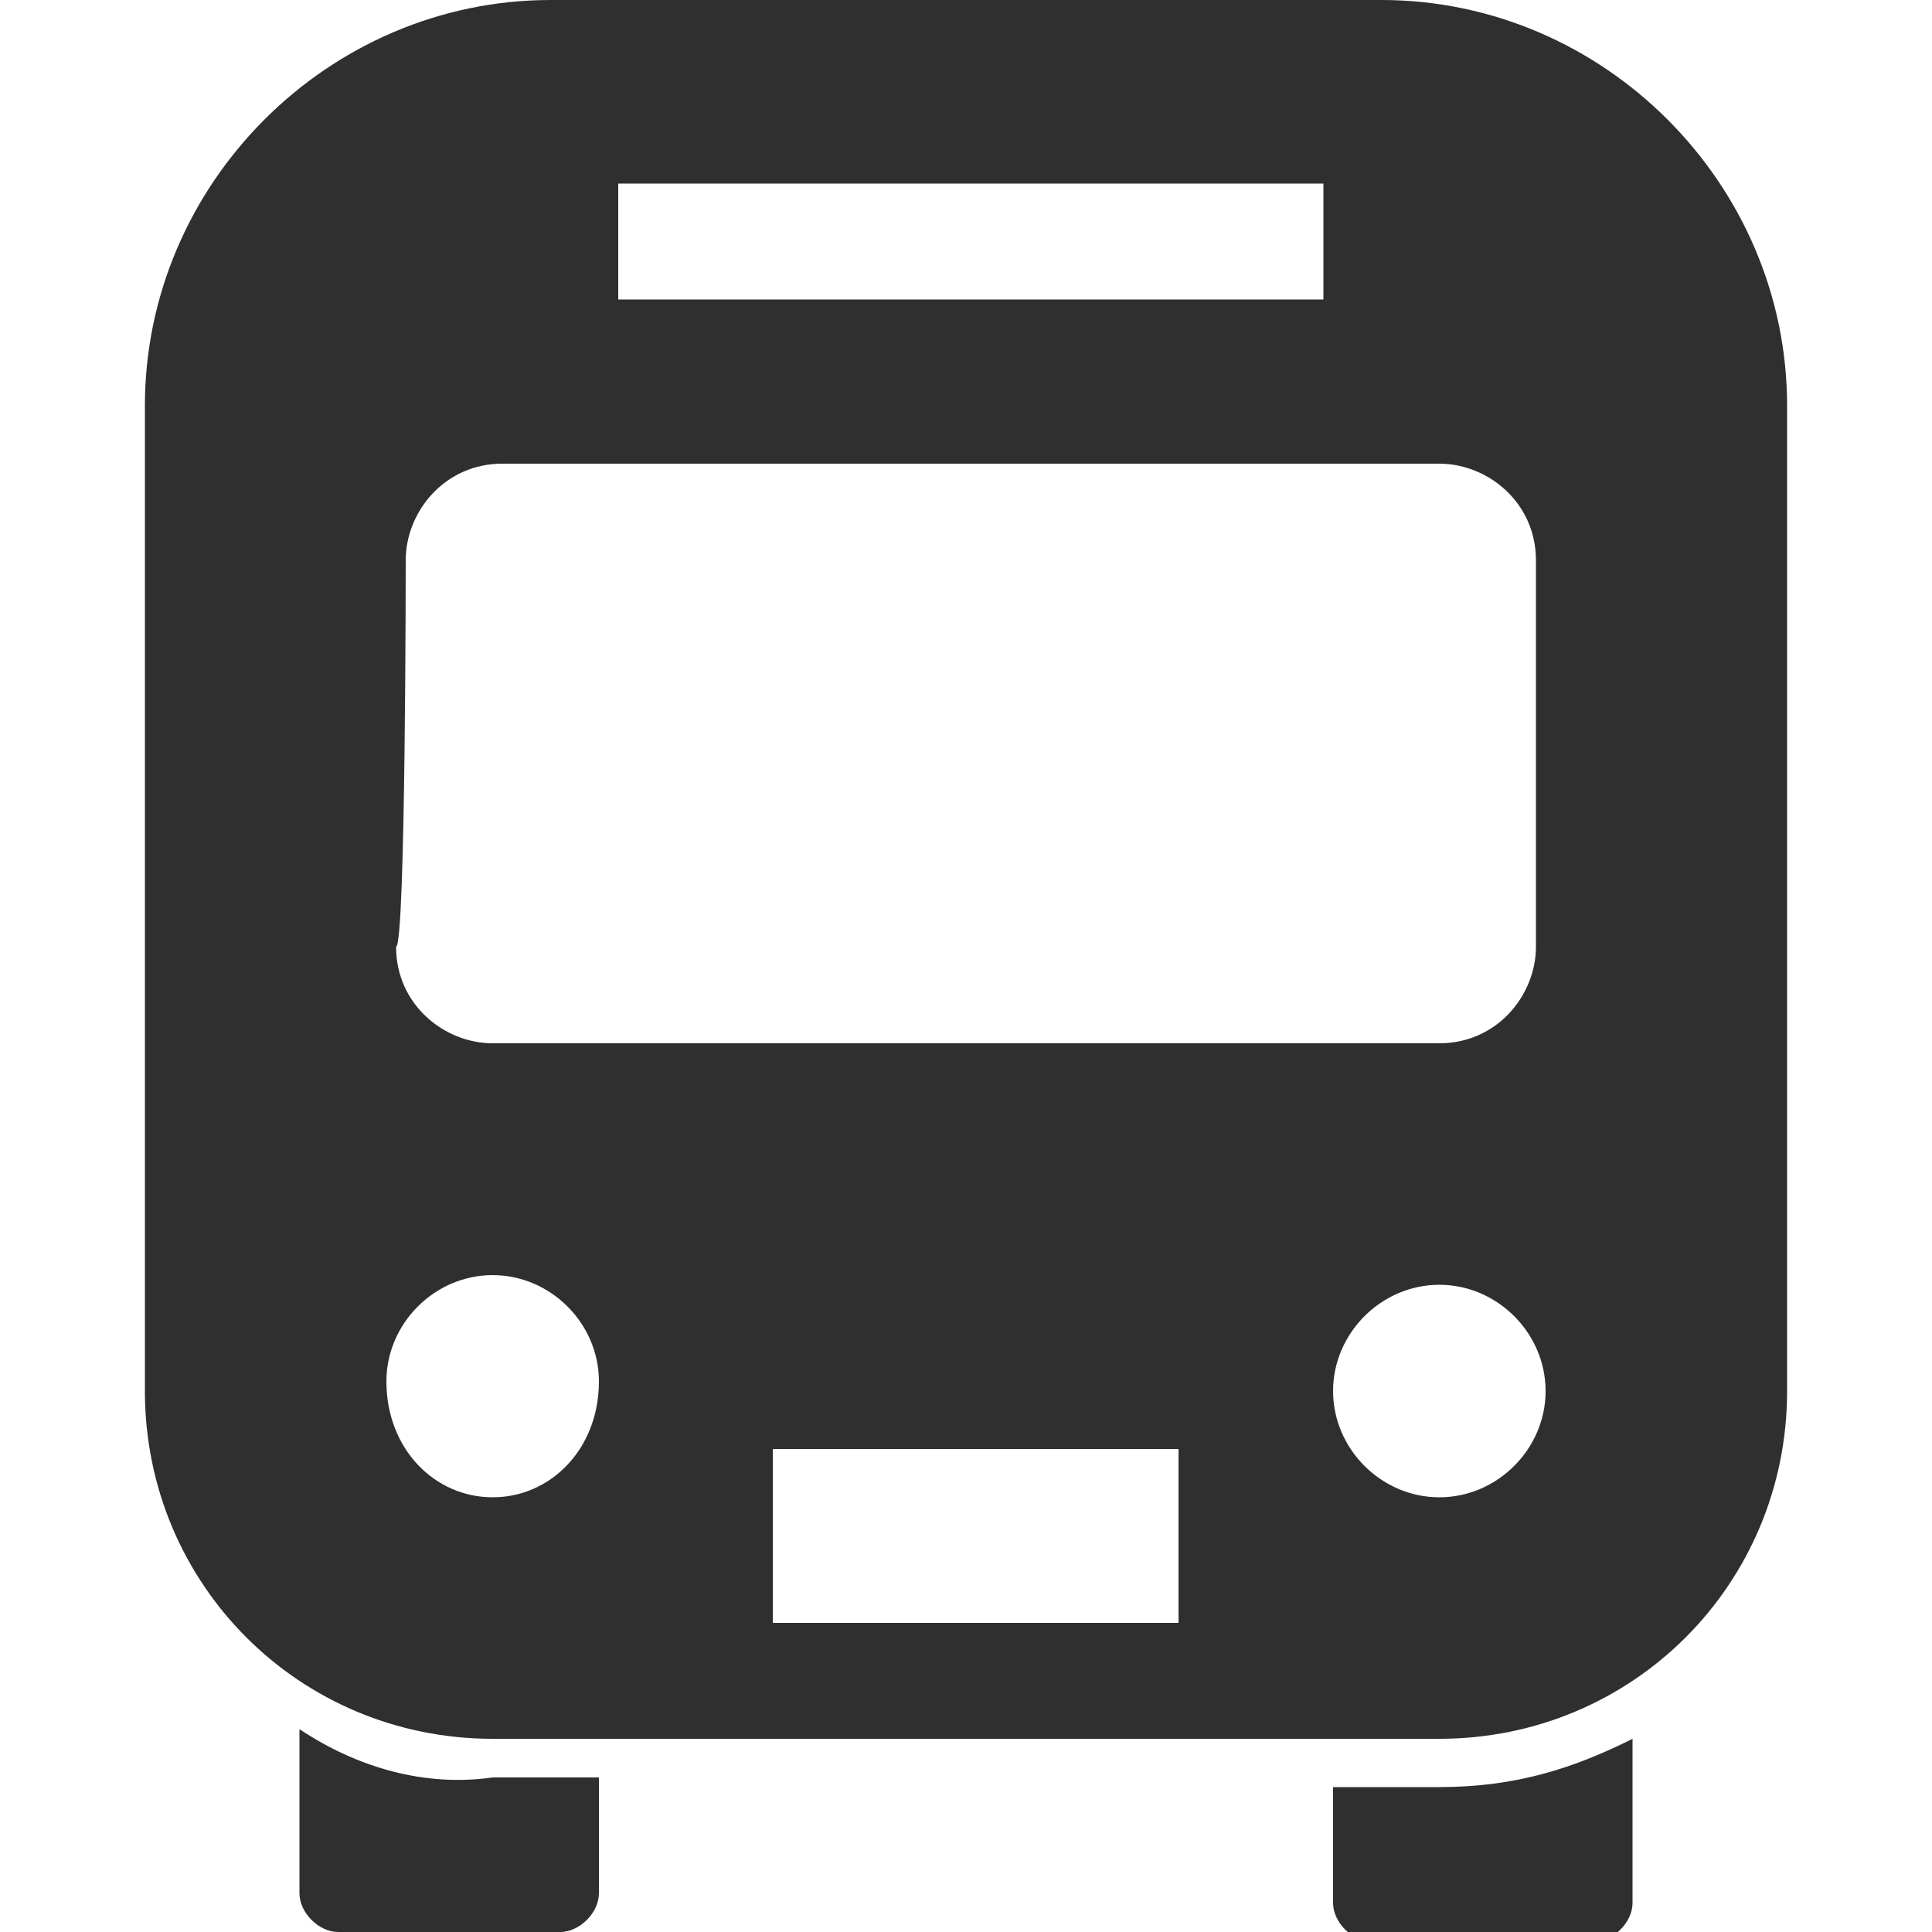 <?xml version="1.0" encoding="utf-8"?>
<!-- Generator: Adobe Illustrator 23.1.1, SVG Export Plug-In . SVG Version: 6.00 Build 0)  -->
<svg version="1.1" id="_x32_" xmlns="http://www.w3.org/2000/svg" xmlns:xlink="http://www.w3.org/1999/xlink" x="0px" y="0px"
	 viewBox="0 0 20 20" style="enable-background:new 0 0 20 20;" xml:space="preserve" width="20px" height="20px">
<style type="text/css">
	.st0{fill:#2F2F2F;}
</style>
<g>
	<path class="st0" d="M3.1,17.9v1.7c0,0.2,0.2,0.4,0.4,0.4h2.3c0.2,0,0.4-0.2,0.4-0.4v-1.2H5.1C4.4,18.5,3.7,18.3,3.1,17.9z"/>
	<path class="st0" d="M13.8,18.5v1.2c0,0.2,0.2,0.4,0.4,0.4h2.3c0.2,0,0.4-0.2,0.4-0.4v-1.7c-0.6,0.3-1.2,0.5-2,0.5H13.8z"/>
	<path class="st0" d="M14.3,0H5.7C3.4,0,1.5,1.9,1.5,4.2v10.2c0,2,1.6,3.6,3.6,3.6h9.8c2,0,3.6-1.6,3.6-3.6V4.2
		C18.5,1.9,16.6,0,14.3,0z M6.4,1.9h7.3v1.2H6.4V1.9z M4.2,5.8c0-0.5,0.4-1,1-1h9.7c0.5,0,1,0.4,1,1v4c0,0.5-0.4,1-1,1H5.1
		c-0.5,0-1-0.4-1-1C4.2,9.8,4.2,5.8,4.2,5.8z M5.1,15.5C4.5,15.5,4,15,4,14.3c0-0.6,0.5-1.1,1.1-1.1c0.6,0,1.1,0.5,1.1,1.1
		C6.2,15,5.7,15.5,5.1,15.5z M12.2,16.8H8V15h4.2V16.8z M14.9,15.5c-0.6,0-1.1-0.5-1.1-1.1c0-0.6,0.5-1.1,1.1-1.1
		c0.6,0,1.1,0.5,1.1,1.1C16,15,15.5,15.5,14.9,15.5z"/>
</g>
</svg>
